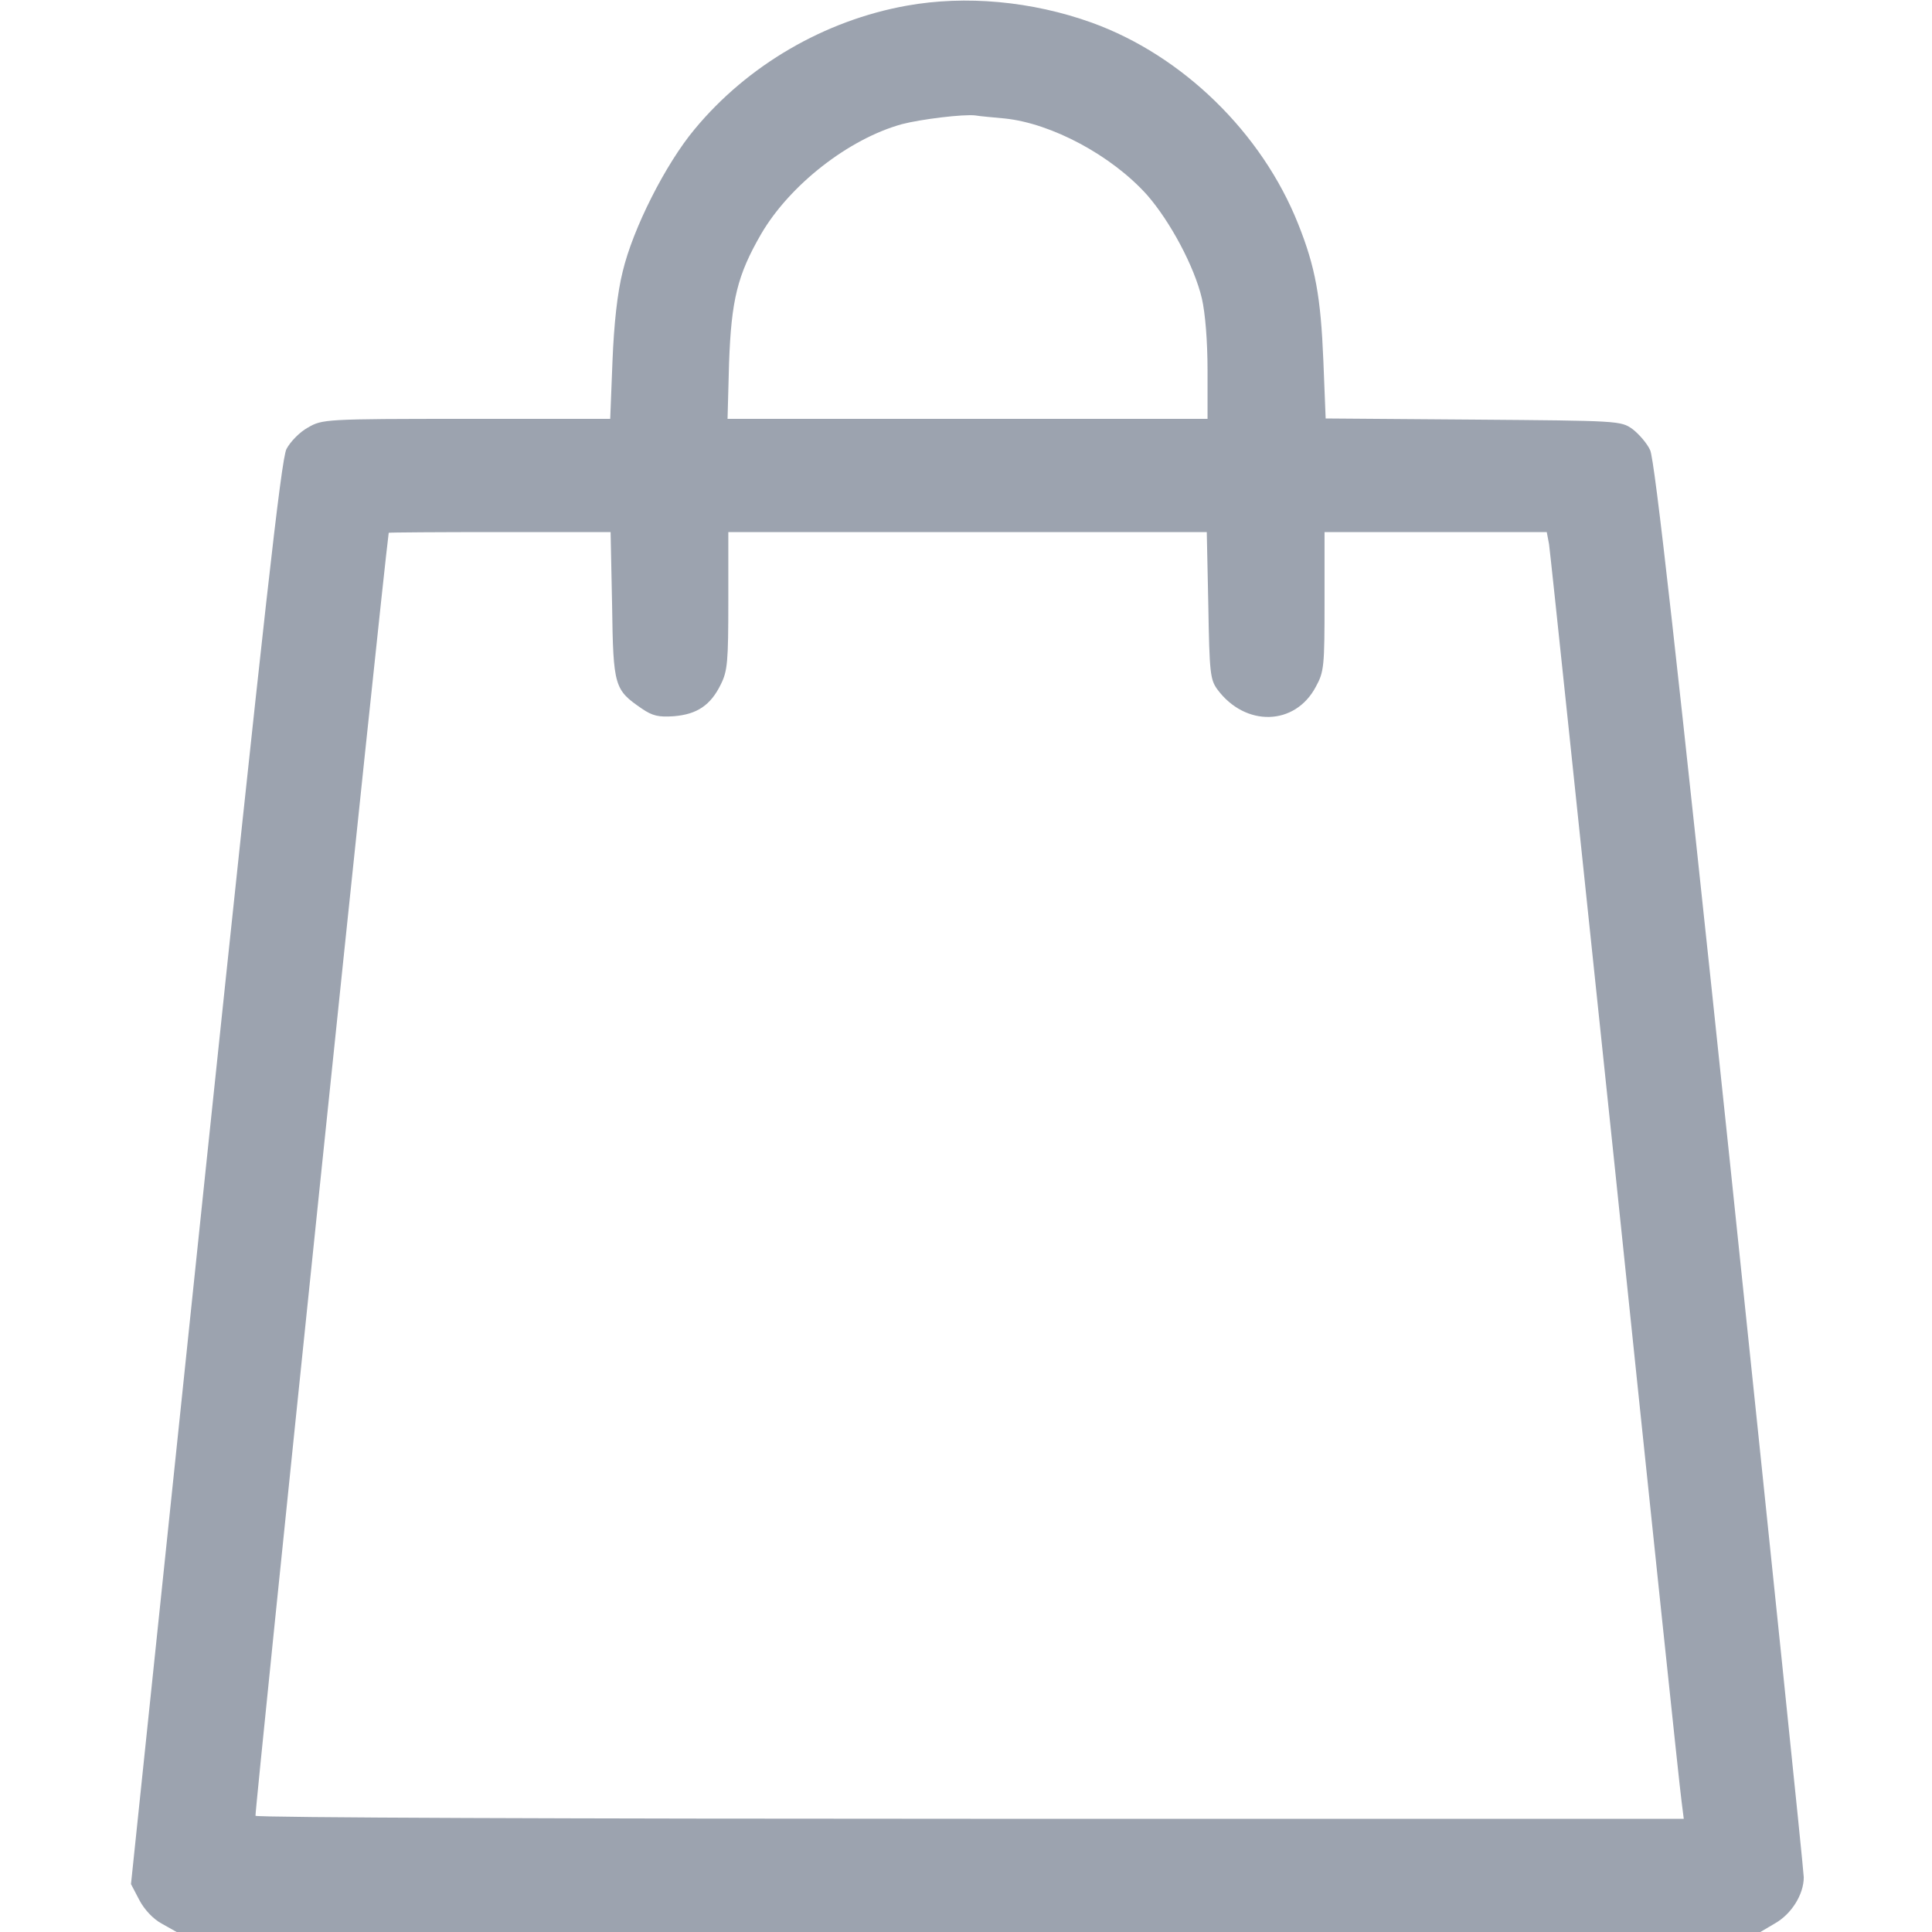 <svg width="45" height="45" viewBox="0 0 45 45" fill="none" xmlns="http://www.w3.org/2000/svg">
<g clip-path="url(#clip0_725_17098)">
<path d="M21.121 0.132C19.205 0.475 17.412 1.521 16.182 3.006C15.505 3.814 14.74 5.326 14.503 6.328C14.38 6.82 14.301 7.532 14.266 8.411L14.213 9.756H10.864C7.56 9.756 7.507 9.765 7.173 9.958C6.979 10.063 6.76 10.292 6.672 10.459C6.549 10.705 6.162 14.177 4.782 27.325L3.051 43.884L3.244 44.253C3.358 44.473 3.569 44.701 3.771 44.807L4.114 45H22.554H41.002L41.345 44.798C41.731 44.578 42.013 44.121 42.013 43.726C42.013 43.585 41.239 36.114 40.299 27.123C39.06 15.328 38.541 10.696 38.435 10.485C38.365 10.327 38.172 10.107 38.023 9.993C37.75 9.8 37.706 9.8 34.313 9.773L30.877 9.747L30.824 8.411C30.763 6.917 30.64 6.223 30.235 5.212C29.392 3.094 27.546 1.292 25.428 0.527C24.03 0.026 22.492 -0.114 21.121 0.132ZM23.406 2.76C24.496 2.874 25.894 3.621 26.72 4.544C27.256 5.159 27.818 6.205 27.994 6.952C28.073 7.295 28.126 7.945 28.126 8.631V9.756H22.536H16.946L16.981 8.455C17.034 6.987 17.175 6.407 17.729 5.449C18.396 4.307 19.768 3.234 21.007 2.892C21.446 2.777 22.448 2.654 22.721 2.689C22.817 2.707 23.125 2.733 23.406 2.76ZM14.257 14.098C14.283 15.996 14.31 16.066 14.951 16.506C15.197 16.673 15.338 16.708 15.698 16.682C16.234 16.638 16.551 16.427 16.788 15.943C16.946 15.627 16.964 15.416 16.964 13.992V12.393H22.536H28.108L28.144 14.098C28.17 15.671 28.188 15.829 28.355 16.058C29.005 16.936 30.165 16.91 30.648 15.996C30.842 15.645 30.851 15.513 30.851 14.001V12.393H33.443H36.027L36.08 12.674C36.106 12.832 36.792 19.389 37.618 27.246C38.435 35.103 39.13 41.713 39.165 41.941L39.218 42.363H22.606C13.466 42.363 5.969 42.337 5.951 42.293C5.925 42.249 8.896 13.588 9.054 12.41C9.054 12.401 10.214 12.393 11.638 12.393H14.222L14.257 14.098Z" fill="#9CA3AF"/>
</g>
<defs>
<clipPath id="clip0_725_17098">
<rect width="45" height="45" fill="white"/>
</clipPath>
</defs>
</svg>
